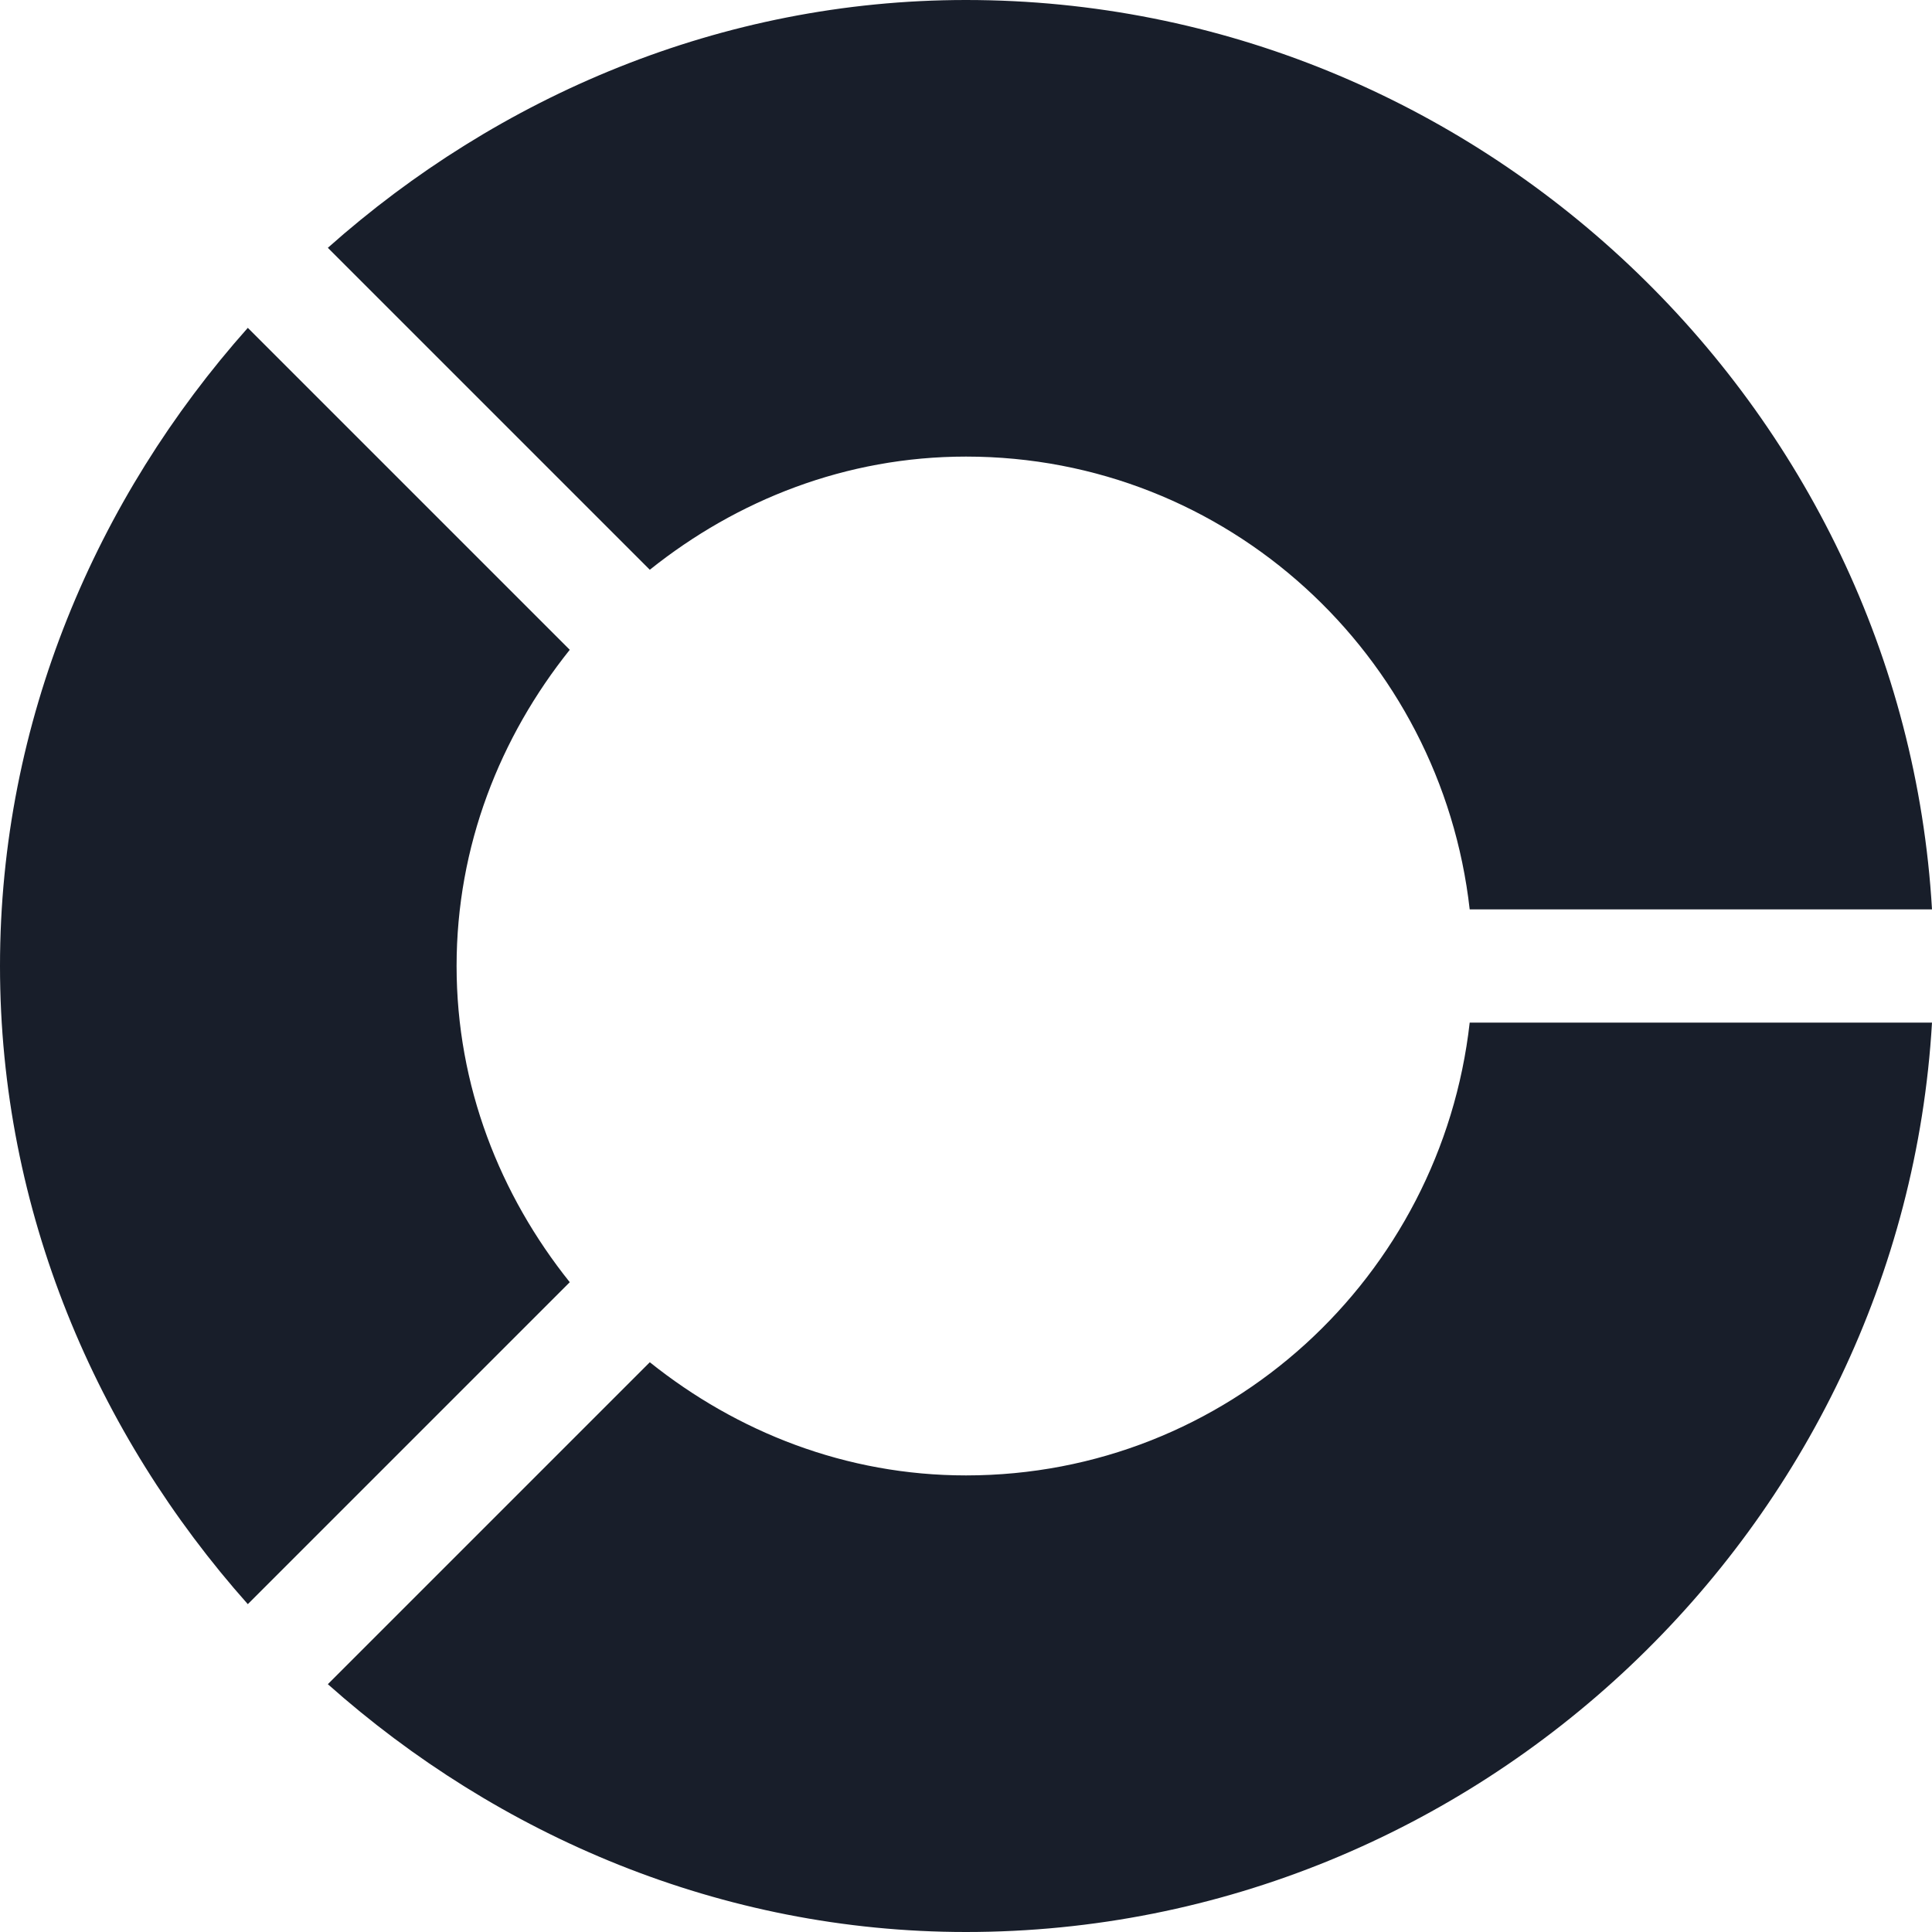 <svg height="512pt" viewBox="0 0 512 512" width="512pt" xmlns="http://www.w3.org/2000/svg"><path d="m256 0c-64.914 0-124.055 25.586-169.117 65.672l85.32 85.32c23.098-18.477 51.984-29.992 83.797-29.992 69.309 0 125.91 52.684 133.484 120h122.516c-7.832-133.617-120.453-241-256-241zm0 0" fill="#181e2a"/><path d="m256 512c135.547 0 248.168-107.383 256-241h-122.516c-7.574 67.316-64.176 120-133.484 120-31.812 0-60.699-11.516-83.797-29.992l-85.32 85.32c45.062 40.086 104.203 65.672 169.117 65.672zm0 0" fill="#181e2a"/><path d="m0 256c0 64.914 25.586 124.055 65.672 169.117l85.32-85.32c-18.477-23.098-29.992-51.984-29.992-83.797s11.516-60.699 29.992-83.797l-85.32-85.32c-40.086 45.062-65.672 104.203-65.672 169.117zm0 0" fill="#181e2a"/></svg>